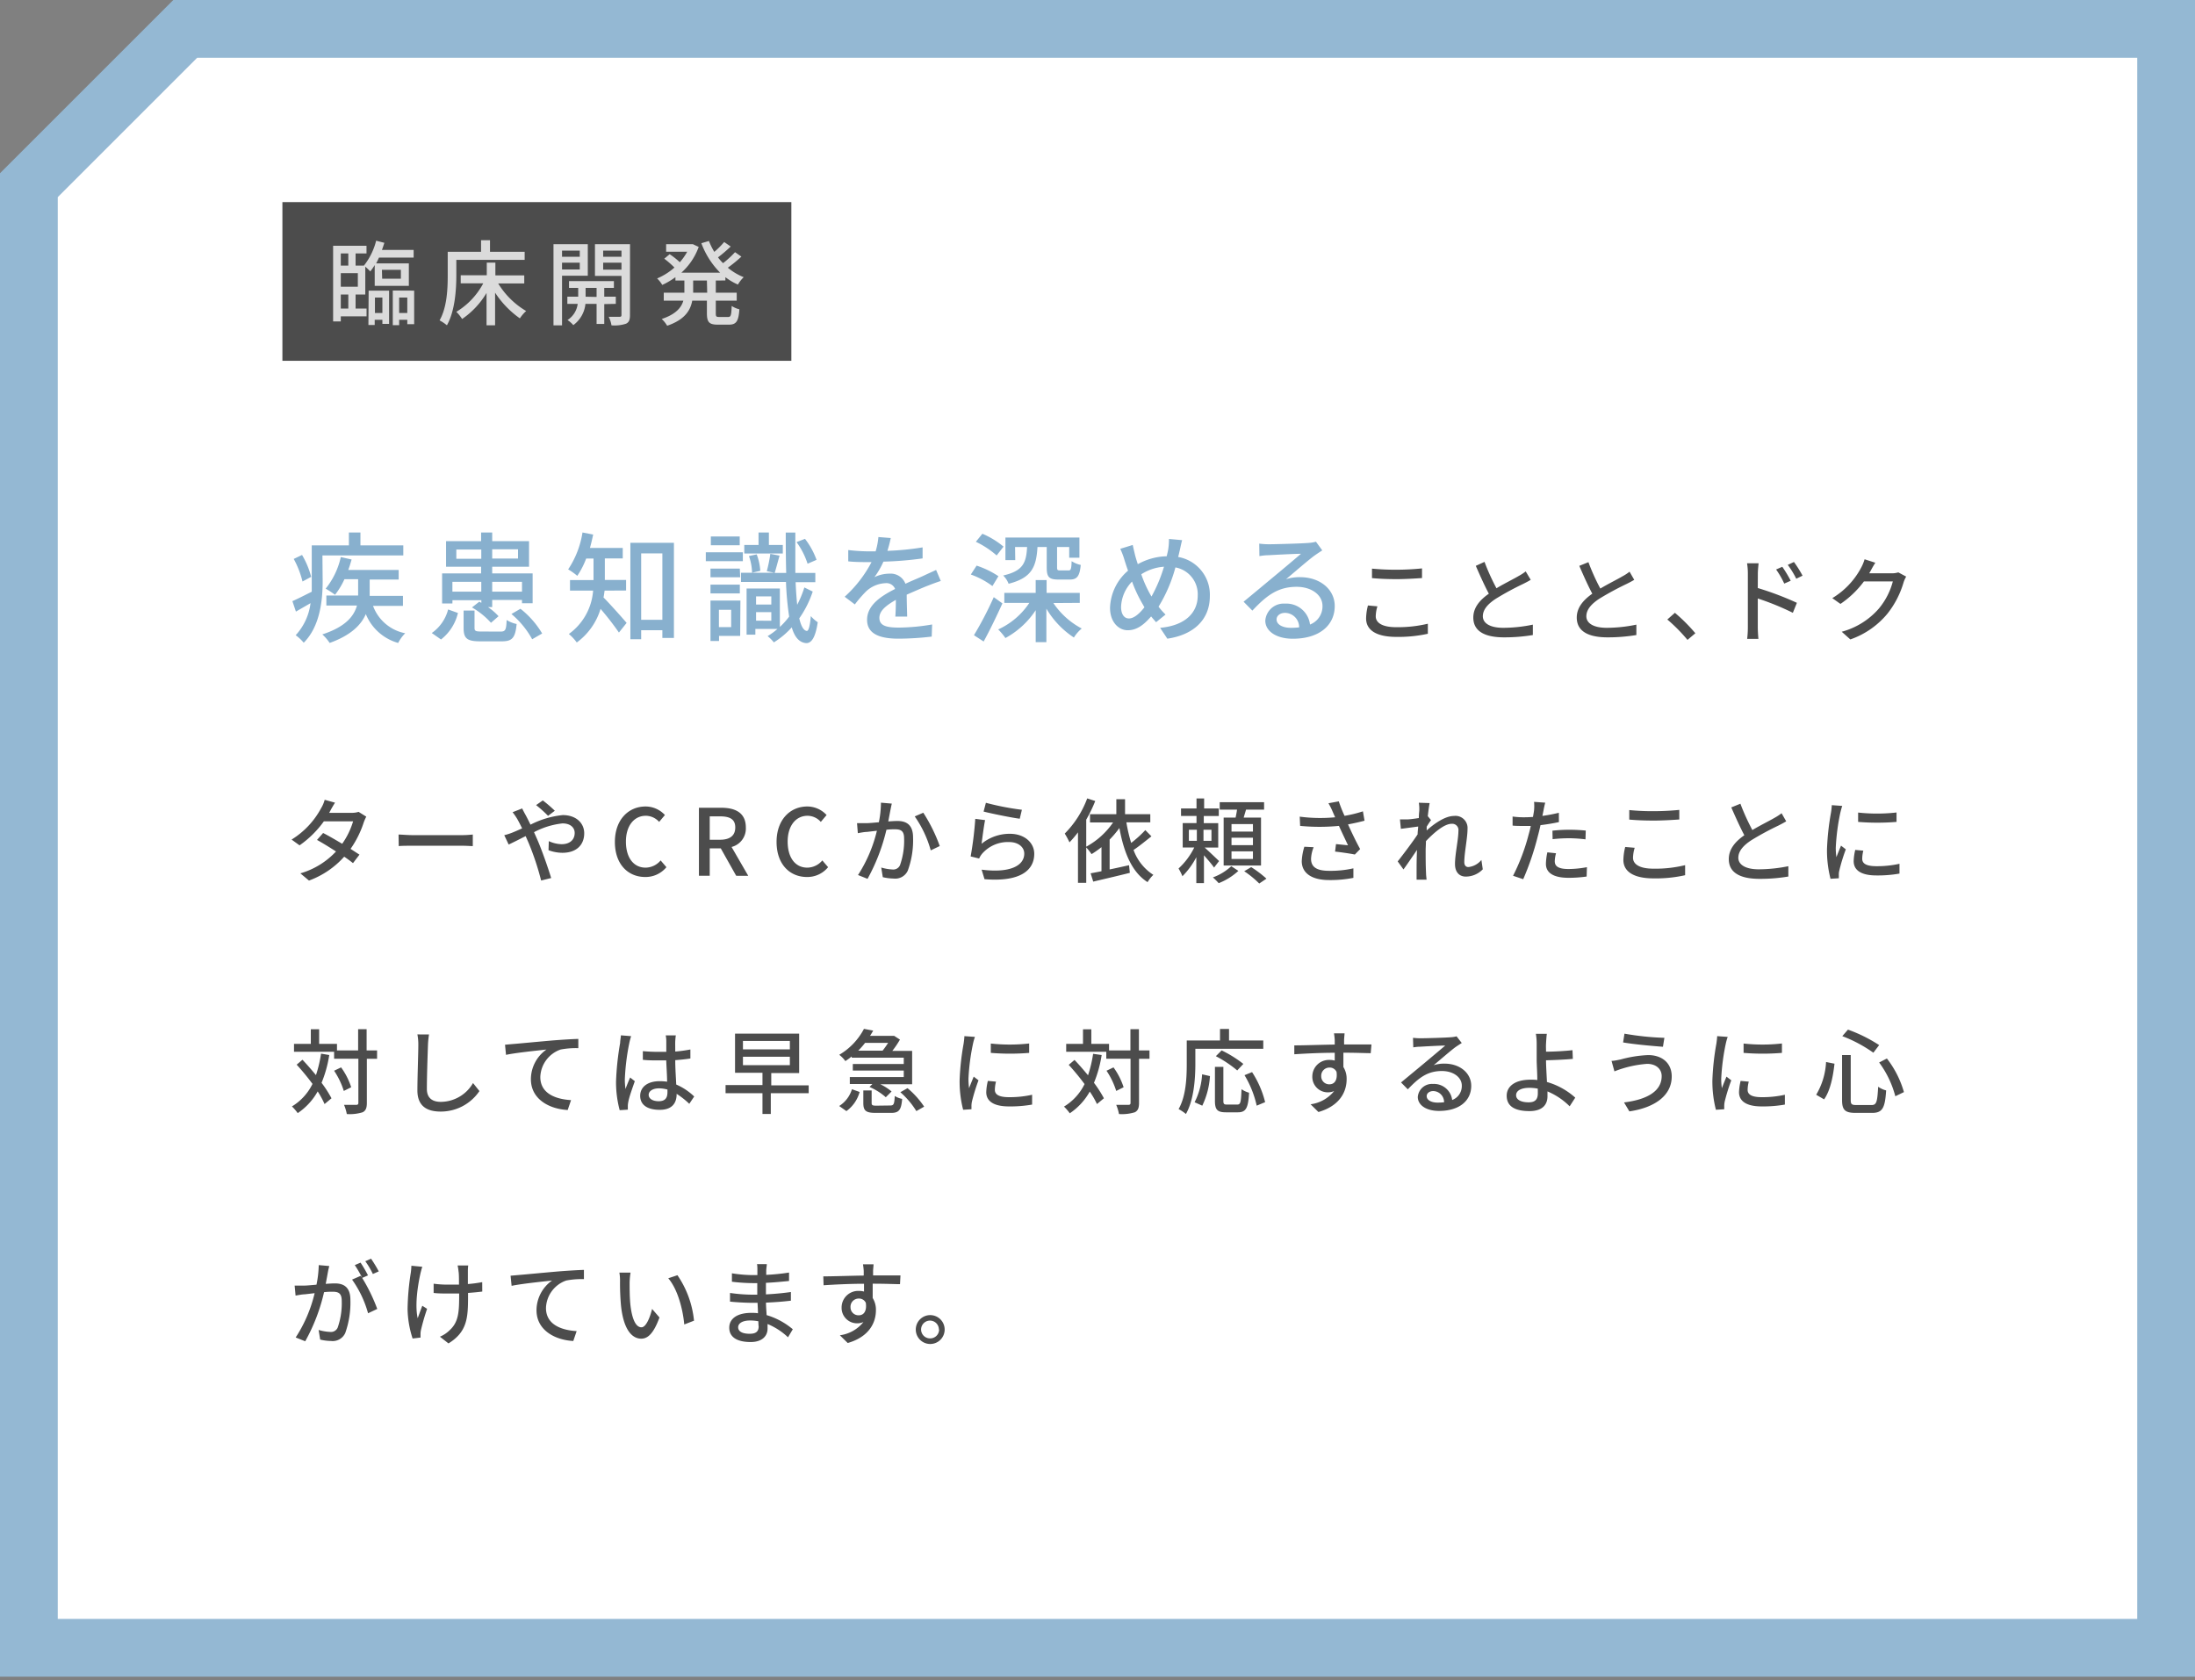 <svg xmlns="http://www.w3.org/2000/svg" width="380" height="291" viewBox="0 0 380 291"><rect x="0" y="0" width="380" height="291" fill="#808080" stroke="none"/><defs><style>.a{fill:#fff}.d{fill:#4c4c4c}</style></defs><polygon class="a" points="5 285.35 5 32.07 32.07 5 375 5 375 285.35 5 285.35"/><path d="M370 10v270.35H10V34.14L34.14 10H370m10-10H30L0 30v260.35h380V0z" fill="#94b8d3"/><path d="M55.86 100.63c0 3.25-.43 7.82-3.28 10.67a7.87 7.87 0 00-1.39-1.3 10 10 0 002.57-5.55l-2.53 1.46-.61-1.81c.88-.38 2.08-1 3.35-1.63v-8.03h6.43v-2.23h2v2.23h7.42v1.74h-14zm-3.49.07a16 16 0 00-1.52-3.91l1.44-.69a14.83 14.83 0 011.58 3.79zm12.21 4.22a7.44 7.44 0 005.57 4.74 6.64 6.64 0 00-1.22 1.68 8.54 8.54 0 01-5.6-5c-.79 1.85-2.54 3.66-6.26 5a7.76 7.76 0 00-1.27-1.48c4.08-1.33 5.49-3.2 6-5h-5.3v-1.73H62v-2.83h-2.37A13 13 0 0158 103a15.11 15.11 0 00-1.62-1.06A13.39 13.39 0 0059 96.47l1.87.42c-.17.6-.36 1.23-.58 1.81h8.73v1.66H64v2.83h5.76v1.73zm10.17 4.7a7.16 7.16 0 002.83-4.08l1.7.61a8.23 8.23 0 01-2.93 4.59zm3.57-5.12h-1.78v-5.2h6.75v-1.16h-6.07v-4.43h6.07v-1.5h1.92v1.5h6.38v4.43h-6.38v1.16h7v5.16h-1.84v-.56h-5.16v1.23h-.73a10.47 10.47 0 011.83 1.58L85 107.85a13.51 13.51 0 00-3.29-2.66l1.27-1 .35.21v-.46h-5zm0-3.74v1.7h5v-1.7zm5-4v-1.6H79v1.6zm3.33 12.61c.83 0 1-.25 1.06-2a5.5 5.5 0 001.73.69c-.23 2.45-.79 3-2.6 3h-3.69c-2.33 0-2.89-.52-2.89-2.33v-3h1.89v3c0 .54.19.63 1.21.63zm-1.44-14.25v1.6h4.47v-1.6zm0 5.64v1.7h5.16v-1.7zm4.89 4.66a15.54 15.54 0 013.76 4.28l-1.73 1a15.27 15.27 0 00-3.59-4.37zm14.57-3.14c-.06.39-.1.79-.19 1.18 1 1 3.44 3.73 4 4.41l-1.33 1.67a48.88 48.88 0 00-3.18-4.1 11.24 11.24 0 01-4.12 5.82 8 8 0 00-1.37-1.47 10.18 10.18 0 004.2-7.51h-4v-1.83h4.07v-3.73h-1.27a14.2 14.2 0 01-1.54 3 11.12 11.12 0 00-1.58-1.12 15.86 15.86 0 002.48-6.39l1.85.36c-.17.79-.35 1.58-.56 2.32h5.68v1.81h-3.1v3.73h3.68v1.83zm12-8.28v16.47h-2v-1.33H111v1.56h-1.87V94zm-2 13.33v-11.5H111v11.5zm13.93-10.15h-6.41v-1.54h6.41zm-.46 12.94h-3.66v.88H123v-7h5.18zm0-10.15H123v-1.5h5.08zm-5.14 1.27h5.08v1.52H123zm5.06-6.82h-5V92.9h5zm-3.6 11.18v3h2.12v-3zm16.24-3.16a17.7 17.7 0 01-2.33 4.64c.31 1.35.75 2.12 1.31 2.18.33 0 .56-1 .69-2.57a5.78 5.78 0 001.2 1.06c-.43 2.89-1.2 3.64-2 3.62-1.17-.09-2-1-2.5-2.73a14.19 14.19 0 01-3.1 2.6 6.89 6.89 0 00-1.08-1.08 11.65 11.65 0 001.71-1.25h-3.83v1h-1.52v-8h5.76v6.66a13.29 13.29 0 001.61-1.79 52.12 52.12 0 01-.55-6h-7.79v-1.6H134l-1.25-.27a24.84 24.84 0 00.61-3l1.6.31c-.31 1.06-.6 2.23-.85 3h2c-.06-2.08-.08-4.41-.08-7h1.66v7h3.46v1.6h-3.41c.06 1.48.16 2.79.27 3.91a17.91 17.91 0 001.24-3zm-5.18-6.59h-6.67v-1.48h2.47v-2.16h1.79v2.16h2.41zM131 96a9.58 9.58 0 01.62 2.85l-1.42.33a9.48 9.48 0 00-.54-2.89zm-.11 7.28v1.41h2.64v-1.41zm2.64 4.22V106h-2.64v1.48zm6.28-9.88a13.27 13.27 0 00-1.91-3.74l1.46-.57a13.27 13.27 0 012 3.64zm15.19 9.15c.06-.71.09-1.87.09-2.89-1.75 1-2.85 1.91-2.85 3.12 0 1.41 1.33 1.68 3.41 1.68a35 35 0 005.72-.54l-.07 2.1a51.37 51.37 0 01-5.72.36c-3.07 0-5.47-.71-5.47-3.27s2.48-4.14 4.85-5.34a1.6 1.6 0 00-1.66-1 5.22 5.22 0 00-3.41 1.47 22 22 0 00-1.9 2.21l-1.76-1.33a21.5 21.5 0 004.65-6h-.6c-.85 0-2.29 0-3.43-.13v-1.96a31.5 31.5 0 003.54.23h1.2a12.37 12.37 0 00.48-2.48l2.14.17a22.74 22.74 0 01-.58 2.22 47.41 47.41 0 006.09-.6v1.91a60 60 0 01-6.78.56 14.17 14.17 0 01-1.56 2.69 6 6 0 012.62-.61 2.73 2.73 0 012.75 1.75c1.27-.6 2.33-1 3.31-1.47.68-.32 1.29-.59 2-.92l.81 1.91c-.56.17-1.45.5-2.08.75-1.06.4-2.39 1-3.82 1.62 0 1.17.06 2.81.08 3.79zm16.81-5.28a14.25 14.25 0 00-3.74-2l1-1.54a15.47 15.47 0 013.78 1.83zm1.73 3c-1 2.19-2.17 4.64-3.25 6.6l-1.68-1.09a60.61 60.61 0 003.43-6.59zm-1-8.3a15.49 15.49 0 00-3.6-2.37l1.13-1.39a14.49 14.49 0 013.66 2.23zm9.82 8.24a13.5 13.5 0 004.91 4.41 6.61 6.61 0 00-1.36 1.56 15.26 15.26 0 01-4.76-5v5.8h-1.85v-5.53a14.63 14.63 0 01-5.24 4.82 11.21 11.21 0 00-1.25-1.49 12.88 12.88 0 005.39-4.6h-4.33v-1.73h5.43v-2.22h1.89v2.22h5.74v1.73zm-6.6-7.43h-1.7v-3.92h12.81v3.5h-1.77v-1.85H183v3.49c0 .5.08.56.54.56H185c.37 0 .48-.2.52-1.6a4.78 4.78 0 001.58.65c-.19 2-.67 2.53-1.89 2.53h-2c-1.66 0-2-.5-2-2.1v-3.53h-1.6c-.21 3.47-1 5.34-5 6.36a4 4 0 00-.94-1.43c3.37-.77 4-2.12 4.14-4.93h-2.08zm28.89-3.46c-.15.52-.31 1.35-.42 1.81s-.16.73-.27 1.1a6.63 6.63 0 015.49 6.78c0 4.23-3 6.74-7.36 7.37l-1.25-1.88c4.39-.39 6.51-2.66 6.51-5.57a4.72 4.72 0 00-3.86-4.89 25.69 25.69 0 01-2.92 6.8 11.48 11.48 0 001.21 1.36l-1.64 1.33c-.29-.34-.59-.67-.86-1-1.31 1.52-2.53 2.39-4.05 2.39s-3.06-1.35-3.06-3.89a8.83 8.83 0 013.12-6.43c-.23-.6-.41-1.2-.6-1.78a12.89 12.89 0 00-.75-2l2.16-.67c.13.61.29 1.29.44 1.9.12.43.27.93.44 1.43a10.7 10.7 0 015-1.37c.1-.44.21-.85.27-1.25a10.44 10.44 0 00.12-1.75zm-6.78 11.17a23.77 23.77 0 01-1.89-4 6.64 6.64 0 00-1.9 4.39c0 1.2.5 2 1.36 2s1.83-.83 2.68-1.93zm1.48-1.41a25.65 25.65 0 002.16-5.16 8.31 8.31 0 00-3.93 1.31 20.86 20.86 0 001.58 3.53zm29.56-7.99c-.41.27-.89.58-1.27.85-1.06.75-3.55 2.93-5 4.14a7.65 7.65 0 012.43-.35c3.46 0 6 2.12 6 5 0 3.31-2.64 5.66-7.25 5.66-2.85 0-4.77-1.29-4.77-3.14a3.19 3.19 0 013.41-2.94 4.12 4.12 0 014.33 3.62 3.36 3.36 0 002.16-3.22c0-1.94-1.95-3.31-4.47-3.31-3.28 0-5.24 1.54-7.67 4.12l-1.52-1.54c1.6-1.31 4.18-3.47 5.39-4.47s3.51-2.93 4.55-3.83c-1.08 0-4.6.19-5.68.25-.52 0-1.06.08-1.52.15l-.03-2.16a13.32 13.32 0 001.65.11c1.08 0 5.74-.13 6.86-.23a6.37 6.37 0 001.31-.21zm-4 13.33a2.48 2.48 0 00-2.44-2.51c-.85 0-1.47.49-1.47 1.14 0 .89 1.06 1.45 2.45 1.45a11.28 11.28 0 001.45-.08z" fill="#88b0ce"/><path class="d" d="M238.46 105a6.27 6.27 0 00-.29 1.73c0 1.1 1.11 1.88 3.52 1.88a22.25 22.25 0 005.5-.6v1.74a23.67 23.67 0 01-5.46.54c-3.39 0-5.23-1.13-5.23-3.2a9.42 9.42 0 01.32-2.24zm-.94-6.53a42.35 42.35 0 004.24.19 44 44 0 004.42-.23v1.67c-1.09.08-2.93.19-4.41.19-1.63 0-3-.06-4.25-.18zm27.48 1.94c-.4.24-.85.48-1.36.73a50 50 0 00-4.64 2.52c-1.41.91-2.29 1.9-2.29 3.06s1.17 2 3.54 2a25.34 25.34 0 005.12-.55v1.8a30.08 30.08 0 01-5 .4c-3.06 0-5.31-.9-5.31-3.43 0-1.68 1.07-3 2.69-4.13-.72-1.34-1.52-3.12-2.26-4.82l1.51-.69a37.69 37.69 0 002.07 4.57c1.39-.84 3-1.62 3.78-2.09a8.61 8.61 0 001.28-.83zm17.92 0c-.4.24-.85.48-1.36.73a51.28 51.28 0 00-4.65 2.52c-1.4.91-2.28 1.9-2.28 3.06s1.16 2 3.53 2a25.45 25.45 0 005.13-.55v1.8a30.18 30.18 0 01-5 .4c-3.06 0-5.32-.9-5.32-3.43 0-1.68 1.08-3 2.69-4.13-.72-1.34-1.52-3.12-2.25-4.82l1.58-.64a36.26 36.26 0 002.06 4.57c1.4-.84 3-1.62 3.78-2.09a8.11 8.11 0 001.28-.83zm9.22 10.4a29.16 29.16 0 00-3.49-3.53l1.31-1.16a29.59 29.59 0 013.54 3.54zm12.17-8.98a53.23 53.23 0 016.77 2.56l-.7 1.73a46.34 46.34 0 00-6.07-2.48v5c0 .49.05 1.45.11 2h-1.95a17 17 0 00.12-2v-9.3a11 11 0 00-.14-1.8h2c-.05.53-.13 1.22-.13 1.8zm4.58-.77a14.82 14.82 0 00-1.41-2.44l1.07-.47a20.42 20.42 0 011.46 2.42zm2.08-.84a15.19 15.19 0 00-1.47-2.4l1.07-.5a20 20 0 011.49 2.37zm19.03-.37a5.1 5.1 0 00-.45 1 15.82 15.82 0 01-2.82 5.45 14.51 14.51 0 01-6.4 4.43l-1.49-1.33a13 13 0 006.42-4 12.12 12.12 0 002.43-4.72h-5a16.71 16.71 0 01-4.07 3.9l-1.41-1a13.56 13.56 0 005-5.29 7.43 7.43 0 00.59-1.44l1.86.6c-.32.48-.66 1.11-.83 1.43l-.23.4h3.84a3.79 3.79 0 001.2-.16zM63.41 141.42a8.2 8.2 0 00-.44 1 17.12 17.12 0 01-2.28 4.58l1.54 1-1.12 1.47c-.39-.32-.91-.7-1.52-1.12a15.19 15.19 0 01-6.1 4.14L52 151.24a13.61 13.61 0 006.17-3.79c-1.19-.77-2.42-1.52-3.29-2l1.06-1.2c.9.46 2.13 1.17 3.3 1.87a13.31 13.31 0 001.89-3.89h-5.06a17.53 17.53 0 01-4.21 4.16l-1.38-1a14.35 14.35 0 005.12-5.45 5.57 5.57 0 00.61-1.44l1.79.5c-.31.48-.66 1.09-.82 1.41l-.19.35h3.89a3.81 3.81 0 001.2-.17zm5.59 3.1c.51 0 1.51.1 2.37.1h8.69c.79 0 1.41-.07 1.79-.1v2c-.35 0-1.07-.06-1.77-.06H71.4c-.9 0-1.84 0-2.37.06zM90.4 140c.12.27.43.85.59 1.13.27.5.56 1.08.85 1.68a15.59 15.59 0 015.58-1.66c2.31 0 3.72 1.38 3.72 3.15 0 2-1.33 3.38-3.78 3.38a7 7 0 01-2.4-.45l.05-1.57a5.57 5.57 0 002.21.53c1.5 0 2.27-.83 2.27-1.95 0-.9-.71-1.65-2.11-1.65a13.57 13.57 0 00-4.93 1.52l.52 1.17c.82 1.86 1.91 5 2.45 6.77l-1.74.43a46.94 46.94 0 00-2.15-6.48l-.53-1.21c-1.18.6-2.24 1.14-2.94 1.46l-.76-1.62a10.58 10.58 0 001.43-.46c.51-.21 1.07-.45 1.66-.72-.29-.59-.56-1.12-.81-1.57a11.2 11.2 0 00-.84-1.23zm4.48 1.28a21.33 21.33 0 00-2.07-1.86l1.16-.81a22.73 22.73 0 012.08 1.79zm11.57 4.52c0-3.84 2.34-6.14 5.31-6.14a4.55 4.55 0 013.35 1.48l-1 1.19a3.11 3.11 0 00-2.31-1.06c-2 0-3.44 1.7-3.44 4.47s1.32 4.51 3.4 4.51a3.44 3.44 0 002.61-1.25l1 1.17a4.67 4.67 0 01-3.67 1.7c-2.98 0-5.25-2.21-5.25-6.07zm21 5.86l-2.67-4.75h-1.91v4.75H121v-11.78h3.86c2.43 0 4.26.86 4.26 3.41a3.29 3.29 0 01-2.47 3.38l2.89 5zm-4.58-6.24h1.78c1.71 0 2.64-.71 2.64-2.13s-.93-1.92-2.64-1.92h-1.78zm11.57.38c0-3.84 2.34-6.14 5.32-6.14a4.54 4.54 0 013.34 1.48l-1 1.19a3.09 3.09 0 00-2.3-1.06c-2 0-3.44 1.7-3.44 4.47s1.31 4.51 3.39 4.51a3.43 3.43 0 002.61-1.25l1 1.17a4.63 4.63 0 01-3.66 1.7c-2.98 0-5.26-2.21-5.26-6.07zm19.95-6.64c-.08.34-.16.74-.23 1.09s-.24 1.25-.38 2c.65-.05 1.21-.08 1.58-.08 1.54 0 2.71.64 2.71 2.85a15.28 15.28 0 01-.91 5.74 2.38 2.38 0 01-2.45 1.38 8.63 8.63 0 01-1.88-.24l-.27-1.67a8.08 8.08 0 001.95.34 1.26 1.26 0 001.3-.75 12.73 12.73 0 00.71-4.63c0-1.36-.61-1.58-1.62-1.58-.32 0-.85 0-1.44.08a33.26 33.26 0 01-3.27 8.5l-1.65-.66a24.68 24.68 0 003.27-7.67l-1.71.2c-.42 0-1.14.14-1.59.22l-.14-1.73h1.52c.52 0 1.36-.08 2.26-.16a17.4 17.4 0 00.36-3.39zm5.45 1.58a28.14 28.14 0 012.85 5.77l-1.56.75a19.11 19.11 0 00-2.77-5.88zm10.09 5.38a7.66 7.66 0 014.91-1.73c2.58 0 4.21 1.59 4.21 3.46 0 2.87-2.43 4.91-8.61 4.4l-.5-1.65c4.9.63 7.38-.68 7.38-2.78 0-1.17-1.09-2-2.61-2a5.92 5.92 0 00-4.67 2 3.36 3.36 0 00-.53.85l-1.47-.36a60.66 60.66 0 00.8-6.51l1.7.22c-.21.98-.48 3.13-.61 4.1zm.75-7.1a46.24 46.24 0 006.23 1.21l-.37 1.55c-1.55-.2-5-.92-6.26-1.24zm28.66 5.81c-1 .78-2.11 1.71-3.1 2.36a8.55 8.55 0 003.43 4.31 5.82 5.82 0 00-1 1.26c-2.73-1.72-4.11-5.15-4.88-9.37a17.28 17.28 0 01-1.69 2v5.17c1.08-.22 2.24-.48 3.36-.73l.14 1.32c-2.22.56-4.61 1.11-6.34 1.52l-.45-1.44c.55-.09 1.19-.22 1.88-.36v-4.17a15.81 15.81 0 01-1.72 1.21 10.3 10.3 0 00-.92-1.16v6.13h-1.43v-8.74a18.49 18.49 0 01-1.47 1.73 14.4 14.4 0 00-.82-1.52 17.07 17.07 0 003.89-6.09l1.39.45a24.56 24.56 0 01-1.56 3.23v4.68a13.37 13.37 0 004.65-4.2h-4V141h4.56v-2.6h1.51v2.6h4.37v1.4H195a27 27 0 00.83 3.57 20 20 0 002.45-2.22zm10.84 5.41c-.35-.52-1.11-1.4-1.75-2.13v4.82h-1.32v-4.49a13.48 13.48 0 01-2.41 3.3 8.82 8.82 0 00-.67-1.34 12.26 12.26 0 002.72-3.64h-2v-4.22h2.39v-1.24h-2.68V140h2.68v-1.73h1.32V140H211v1.31h-2.6v1.24h2.5v4.22h-2.35c.67.59 2.13 2 2.5 2.34zm-4.36-4.63h1.38v-1.92h-1.38zm3.91-1.92h-1.38v1.92h1.38zm4.66 7.12a10.88 10.88 0 01-3.41 2.13 11.38 11.38 0 00-1-1 9.34 9.34 0 003.18-1.94zm-.48-9.23c.09-.44.19-.93.25-1.38h-3v-1.28h7.68v1.28h-3.12c-.14.48-.29.94-.41 1.38h3v8.3h-6.47v-8.3zm3 1.13h-3.71V144h3.71zm0 2.36h-3.71v1.29h3.71zm0 2.36h-3.71v1.32h3.71zm-.3 2.73a19 19 0 012.64 2L218 153a17.16 17.16 0 00-2.6-2.13zm19.62-8.04c-.89.24-1.88.46-2.86.64.58 1.28 1.39 3 2.1 4.27l-.92.95c-.75-.16-2.32-.39-3.42-.51l.16-1.3 2.08.21c-.42-.9-1.09-2.29-1.57-3.36a35 35 0 01-6.72 0l-.07-1.6a27.2 27.2 0 006.13.11l-.44-1a11.18 11.18 0 00-.72-1.43l1.79-.33c.32.94.62 1.69 1 2.51a21.7 21.7 0 003.18-.78zm-8.81 4.59a6.06 6.06 0 00-.45 2c0 1.29.78 2.09 3.1 2.09a17.73 17.73 0 004.23-.43v1.65a20.36 20.36 0 01-4.21.38c-3 0-4.73-1.2-4.73-3.28a10 10 0 01.45-2.49zm29.28 3.83a4.11 4.11 0 01-2.94 1.26c-1.11 0-1.87-.76-1.87-2.17 0-1.75.59-4.23.59-5.73a1.08 1.08 0 00-1.19-1.24c-1.23 0-3 1.49-4.43 3 0 .56-.05 1.11-.05 1.6 0 1.38 0 2.52.07 4 0 .28.06.75.09 1.07h-1.73v-1c0-1.47 0-2.39.07-4.15-.74 1.09-1.67 2.47-2.34 3.38l-1-1.39c.88-1.11 2.61-3.4 3.45-4.68 0-.44.07-.91.1-1.36l-3 .4-.16-1.63h1.19c.45 0 1.32-.12 2.08-.24 0-.68.08-1.2.08-1.37a7 7 0 00-.08-1.28l1.87.06c-.08.4-.21 1.25-.32 2.27l.56.68c-.21.28-.5.73-.75 1.13v.66c1.23-1.12 3.17-2.51 4.72-2.51a2.09 2.09 0 012.35 2.22c0 1.6-.56 4.16-.56 5.78 0 .5.23.85.72.85a3.38 3.38 0 002.24-1.23zm13.18-8.18c-1 .22-2.1.4-3.19.53-.14.69-.32 1.39-.5 2.06a47.27 47.27 0 01-2.49 7.3l-1.76-.59a34.9 34.9 0 002.69-7.11c.14-.48.27-1 .38-1.52h-1.26c-.74 0-1.32 0-1.89-.06v-1.57a14.11 14.11 0 001.94.13q.75 0 1.59-.06c.08-.47.16-.88.19-1.17a8.16 8.16 0 000-1.44l1.93.14c-.11.4-.24 1-.3 1.36l-.19.93c1-.13 1.93-.32 2.85-.54zm-.5 5.4a5.78 5.78 0 00-.22 1.37c0 .72.38 1.36 2.4 1.36a17.93 17.93 0 003.17-.32l-.05 1.62a21.63 21.63 0 01-3.14.22c-2.58 0-3.91-.85-3.91-2.41a10.42 10.42 0 01.25-2zm-.62-3.91a26.56 26.56 0 013-.16c.91 0 1.87.05 2.77.14l-.05 1.52a24.31 24.31 0 00-2.69-.19 26.33 26.33 0 00-3 .16zm14.24 2.96a6.33 6.33 0 00-.29 1.73c0 1.1 1.11 1.89 3.53 1.89a21.63 21.63 0 005.49-.61v1.74a23 23 0 01-5.46.55c-3.39 0-5.23-1.14-5.23-3.2a9.79 9.79 0 01.32-2.24zm-.94-6.53a39.55 39.55 0 004.24.19 44.22 44.22 0 004.42-.22v1.66c-1.09.08-2.93.19-4.4.19-1.64 0-3-.06-4.26-.17zm27.17 1.95c-.4.24-.85.48-1.36.74a49.59 49.59 0 00-4.64 2.51c-1.41.91-2.29 1.91-2.29 3.06s1.17 2 3.54 2a26.12 26.12 0 005.12-.54v1.79a29 29 0 01-5 .4c-3.06 0-5.31-.9-5.31-3.42 0-1.69 1.07-3 2.69-4.13-.72-1.35-1.52-3.13-2.26-4.82l1.58-.64a38.21 38.21 0 002.07 4.56c1.39-.83 3-1.62 3.78-2.08a9.83 9.83 0 001.28-.83zm9.7-2.67c-.11.3-.27.93-.34 1.22a37.64 37.64 0 00-.78 6 11.67 11.67 0 00.11 1.66c.24-.64.56-1.41.8-2l.83.64a30.77 30.77 0 00-1.13 3.69 2.69 2.69 0 00-.08.72v.6l-1.44.09a19.71 19.71 0 01-.61-5.12 44.32 44.32 0 01.69-6.32 11.4 11.4 0 00.14-1.31zm3.65 7.75a5.84 5.84 0 00-.19 1.41c0 .72.53 1.28 2.45 1.28a17.71 17.71 0 004-.42v1.7a21.58 21.58 0 01-4 .32c-2.68 0-3.93-.93-3.93-2.47a9.31 9.31 0 01.27-1.95zm5.75-6.61v1.63a41 41 0 01-6.65 0v-1.62a30.15 30.15 0 006.65-.01zM57 182.7a20.86 20.86 0 01-1.33 4.81 20.46 20.46 0 011.72 2.68l-1.2 1A15.59 15.59 0 0055 189a10.94 10.94 0 01-3.46 3.76 8.13 8.13 0 00-1-1.16 9.32 9.32 0 003.56-3.9 42.69 42.69 0 00-2.74-3.33l1-.85c.77.8 1.57 1.73 2.34 2.66a21.85 21.85 0 00.88-3.72zm8.28.65h-1.77V191c0 .91-.21 1.34-.72 1.61a7.51 7.51 0 01-2.75.31 7.77 7.77 0 00-.48-1.59h2.09c.27 0 .39-.08.39-.35v-7.64h-4.2v-1.2H50.9v-1.37h2.91v-2.53h1.44v2.53h3.09v1.13H62v-3.68h1.47v3.68h1.81zm-5.76 5.57a13.49 13.49 0 00-1.68-3.5l1.21-.58a12.16 12.16 0 011.75 3.44zm14.75-9.78a16.31 16.31 0 00-.18 1.81c-.06 1.76-.19 5.41-.19 7.62 0 1.67 1.06 2.24 2.42 2.24a6.48 6.48 0 005.57-3.26l1.11 1.39a8.06 8.06 0 01-6.74 3.55c-2.41 0-4-1-4-3.66 0-2.26.16-6.34.16-7.88a9.27 9.27 0 00-.16-1.82zm14.58 1.65c1.17-.09 4-.37 6.9-.62 1.7-.13 3.28-.23 4.37-.26v1.6a14.2 14.2 0 00-3.07.24 5.22 5.22 0 00-3.51 4.76c0 2.88 2.69 3.84 5.32 4l-.58 1.71c-3.11-.16-6.37-1.82-6.37-5.33a6.31 6.31 0 012.69-5.14c-1.39.16-5.28.55-7 .92l-.17-1.75c.57-.06 1.12-.1 1.42-.13zm20.41-1.36a12.12 12.12 0 00-.32 1.22 39.36 39.36 0 00-.77 6.27 11.94 11.94 0 00.12 1.67c.22-.66.56-1.43.8-2l.81.64c-.41 1.18-1 2.8-1.13 3.61a3.69 3.69 0 00-.08.72v.6l-1.41.09a18.76 18.76 0 01-.63-5 48.12 48.12 0 01.71-6.65c0-.4.11-.89.13-1.31zm10.07 11.72a14.26 14.26 0 00-2.19-1.73v.05c0 1.47-.71 2.72-2.92 2.72s-3.39-.9-3.39-2.42 1.26-2.54 3.38-2.54a8.67 8.67 0 011.28.09c0-1.1-.11-2.46-.15-3.69H114c-.91 0-1.78 0-2.71-.1v-1.5c.91.08 1.79.12 2.74.12h1.32v-1.85a5.08 5.08 0 00-.1-1H117c-.05.32-.08.65-.1 1s0 1.08 0 1.8a24.38 24.38 0 002.62-.36v1.56c-.81.13-1.71.22-2.62.29 0 1.58.12 3 .17 4.22a10.46 10.46 0 013.11 2.07zm-3.78-2.47a5.55 5.55 0 00-1.47-.21c-1.06 0-1.78.47-1.78 1.13s.71 1.1 1.72 1.1c1.16 0 1.53-.59 1.53-1.58zm24.45.63h-6.56v3.6H132v-3.6h-6.39v-1.41H132v-2.13h-4.75V179h11.1v6.82h-4.83v2.13H140zm-11.38-7.59h8.12v-1.46h-8.12zm0 2.74h8.12V183h-8.12zm16.66 7.07a5.26 5.26 0 002.21-2.91l1.33.48a6.07 6.07 0 01-2.29 3.31zm2.16-8.58a10.91 10.91 0 01-1.09.8 5.22 5.22 0 00-1.06-1.09 11.28 11.28 0 004.28-4.49l1.6.3c-.18.31-.35.61-.55.91h4.18l1 .65a16 16 0 01-1.32 1.95h3.43v5.78h-5.51a9.28 9.28 0 011.95 1.25l-1 1a10.53 10.53 0 00-2.82-1.78l.5-.51h-3.91v-1.21h9.34v-1.12h-8.82v-1.14h8.82v-1.09h-9zm2.32-2.35a13.32 13.32 0 01-1.18 1.34h4.22a15.21 15.21 0 00.95-1.34zm4.35 10.84c.61 0 .72-.21.79-1.65a3.9 3.9 0 001.28.51c-.15 1.95-.58 2.42-1.92 2.42h-2.66c-1.74 0-2.14-.4-2.14-1.73v-2.16h1.44V191c0 .4.14.47.86.47zm3-3a15 15 0 012.88 3.2l-1.35.77a14.22 14.22 0 00-2.77-3.27zm11.67-8.88a9.71 9.71 0 00-.34 1.22 37.64 37.64 0 00-.78 6 11.67 11.67 0 00.11 1.66c.24-.64.56-1.41.8-2l.83.64a33 33 0 00-1.14 3.69 3.86 3.86 0 00-.08.72v.6l-1.44.09a19.71 19.71 0 01-.61-5.12 44.32 44.32 0 01.69-6.32c.06-.4.12-.9.14-1.31zm3.65 7.75a5.89 5.89 0 00-.2 1.41c0 .72.53 1.28 2.45 1.28a17.74 17.74 0 004-.42v1.7a21.66 21.66 0 01-4 .32c-2.69 0-3.94-.93-3.94-2.47a9.35 9.35 0 01.28-1.95zm5.74-6.61v1.63a40.89 40.89 0 01-6.64 0v-1.62a30.06 30.06 0 006.64-.01zm12.55 2a20.86 20.86 0 01-1.33 4.81 20.46 20.46 0 011.72 2.68l-1.2 1a15.59 15.59 0 00-1.25-2.16 10.94 10.94 0 01-3.46 3.76 8.13 8.13 0 00-1-1.16 9.32 9.32 0 003.56-3.9 42.69 42.69 0 00-2.74-3.33l1-.85c.77.8 1.57 1.73 2.34 2.66a21.85 21.85 0 00.88-3.72zm8.28.65h-1.81V191c0 .91-.21 1.34-.72 1.61a7.51 7.51 0 01-2.75.31 7.77 7.77 0 00-.48-1.59h2.09c.27 0 .39-.08.39-.35v-7.64h-4.2v-1.2h-6.94v-1.37h2.91v-2.53h1.44v2.53H192v1.13h3.7v-3.68h1.47v3.68H199zm-5.76 5.57a13.49 13.49 0 00-1.68-3.5l1.21-.58a12.16 12.16 0 011.75 3.44zm13.7-4.67c0 2.5-.24 6.21-1.63 8.66a7.81 7.81 0 00-1.27-.85c1.3-2.27 1.41-5.52 1.41-7.81v-4.07h5.76v-2h1.56v2h5.93v1.44h-11.76zm-.13 6.63a12.16 12.16 0 001.3-4.84l1.36.31a13.83 13.83 0 01-1.33 5.12zm7.38.4c.58 0 .66-.4.74-2.66a4.49 4.49 0 001.31.61c-.15 2.66-.53 3.39-1.94 3.39h-2.08c-1.5 0-1.89-.48-1.89-2v-5.87h1.46v5.87c0 .56.11.66.65.66zm0-5.91a20.45 20.45 0 00-3.7-2.47l1-1a20 20 0 013.76 2.34zm2.57.29a17 17 0 012.26 5.2l-1.46.61a17.56 17.56 0 00-2.11-5.28zm20.54-3.28c-.94 0-2.43-.08-4.73-.08v2.48a3.84 3.84 0 01.56 2.11c0 2.11-1.12 4.59-4.88 5.68l-1.36-1.34a6.28 6.28 0 004.08-2.29 2.73 2.73 0 01-1.1.22 2.67 2.67 0 01-2.68-2.77 2.87 2.87 0 013-2.84 3.12 3.12 0 01.88.11v-1.35c-2.4 0-5 .13-7 .26v-1.54c1.79 0 4.74-.11 7-.14v-.8a11 11 0 00-.13-1.15h1.83c0 .2-.08.92-.08 1.15v.78h4.74zm-7.13 5.39c.81 0 1.42-.66 1.21-2.16a1.29 1.29 0 00-1.23-.74 1.42 1.42 0 00-1.42 1.49 1.38 1.38 0 001.44 1.41zm22.89-7.15c-.32.2-.69.44-1 .65-.82.58-2.74 2.26-3.86 3.19a5.86 5.86 0 011.88-.27c2.65 0 4.62 1.63 4.62 3.84 0 2.54-2 4.35-5.58 4.35-2.2 0-3.67-1-3.67-2.42a2.45 2.45 0 012.62-2.25 3.16 3.16 0 013.33 2.78 2.58 2.58 0 001.67-2.48c0-1.49-1.51-2.54-3.44-2.54-2.53 0-4 1.18-5.91 3.17l-1.17-1.19 4.15-3.44c.88-.74 2.7-2.26 3.5-2.95-.83 0-3.53.15-4.37.2-.4 0-.81.06-1.16.11l-.05-1.65a10.93 10.93 0 001.26.08c.83 0 4.42-.1 5.28-.18a4.66 4.66 0 001-.16zM250 190.88a1.92 1.92 0 00-1.88-1.94c-.65 0-1.13.38-1.13.88 0 .69.81 1.12 1.89 1.12a9.84 9.84 0 001.12-.06zm21.74.7a12 12 0 00-3.84-2.58v.85c0 1.35-.77 2.56-3.12 2.56s-3.94-.72-3.94-2.67c0-1.54 1.33-2.77 4.13-2.77.4 0 .79 0 1.17.06 0-1.24-.11-2.65-.11-3.55v-2.75a9.83 9.83 0 00-.14-1.7h1.9c-.06.39-.11 1.15-.14 1.7s0 .88 0 1.39c1.26 0 3.2-.1 4.58-.26l.06 1.51c-1.39.13-3.36.21-4.64.24 0 1 .1 2.46.16 3.76a12.47 12.47 0 014.9 2.71zm-5.52-3.06a7.67 7.67 0 00-1.45-.14c-1.45 0-2.3.5-2.3 1.28s.85 1.23 2.18 1.23c1.1 0 1.58-.49 1.58-1.57 0-.2 0-.48-.01-.8zm18.92-4.29a19.19 19.19 0 00-5.65 1.3l-.5-1.82c.48 0 1.09-.15 1.57-.24a21.24 21.24 0 014.77-.76c2.37 0 4.08 1.35 4.08 3.7 0 3.41-3.1 5.43-7.33 6.05l-.93-1.55c3.89-.48 6.52-1.89 6.52-4.56 0-1.22-.96-2.12-2.53-2.12zm3-4.51l-.25 1.55c-1.79-.13-5.09-.43-6.9-.75l.24-1.52a47.58 47.58 0 006.88.72zm10.96-.16a9.71 9.71 0 00-.34 1.22 37.64 37.64 0 00-.78 6 11.67 11.67 0 00.11 1.66c.24-.64.56-1.41.8-2l.83.64a33 33 0 00-1.14 3.69 3.86 3.86 0 00-.08.72v.6l-1.44.09a19.71 19.71 0 01-.61-5.12 44.32 44.32 0 01.69-6.32c.06-.4.12-.9.14-1.31zm3.65 7.75a5.89 5.89 0 00-.2 1.41c0 .72.53 1.28 2.45 1.28a17.74 17.74 0 004-.42v1.7a21.66 21.66 0 01-4 .32c-2.69 0-3.94-.93-3.94-2.47a9.35 9.35 0 01.28-1.95zm5.74-6.61v1.63a40.89 40.89 0 01-6.64 0v-1.62a30.06 30.06 0 006.64-.01zm9.1 3.5c-.24 2.16-.71 4.64-1.8 6.18l-1.37-.8a12.26 12.26 0 001.71-5.67zm2.81-1.5v7.78c0 .75.16.88 1 .88h2.6c.88 0 1-.55 1.15-3.17a4.11 4.11 0 001.38.64c-.19 3-.61 3.89-2.42 3.89h-2.86c-1.84 0-2.35-.5-2.35-2.24v-7.78zm-.48-4.4a25.88 25.88 0 015.4 2.68l-1 1.32a23.93 23.93 0 00-5.38-2.87zm6.74 5a17.12 17.12 0 012.95 5.82l-1.49.72a17.21 17.21 0 00-2.8-5.85zM57 219.24c-.08.34-.18.74-.24 1.09s-.23 1.25-.37 2c.64-.05 1.22-.08 1.59-.08 1.52 0 2.68.64 2.68 2.85a15.7 15.7 0 01-.89 5.74 2.39 2.39 0 01-2.45 1.38 8.72 8.72 0 01-1.89-.24l-.27-1.67a8.16 8.16 0 002 .34 1.26 1.26 0 001.3-.75 12.75 12.75 0 00.7-4.63c0-1.36-.61-1.58-1.61-1.58-.32 0-.85 0-1.45.08a32.14 32.14 0 01-3.26 8.5l-1.65-.66a24.25 24.25 0 003.28-7.67l-1.73.2c-.41 0-1.12.14-1.57.22l-.16-1.73h1.54c.54 0 1.36-.08 2.24-.16a18.38 18.38 0 00.39-3.39zm5.7 2.06a30 30 0 012.61 5.37l-1.59.75a18.53 18.53 0 00-2.77-5.83l1.49-.65.26.35a18.31 18.31 0 00-1.28-2.21l1-.43a22 22 0 011.29 2.21zm1.85-.68a13.68 13.68 0 00-1.31-2.21l1-.44a22.6 22.6 0 011.33 2.2zm8.56-1.25c-.12.33-.24.83-.32 1.15-.45 2-1 5.44-.48 7.76.22-.59.52-1.45.8-2.16l.83.53a37.79 37.79 0 00-1.06 3.67 3.17 3.17 0 00-.08.72v.59l-1.37.16a17.41 17.41 0 01-.87-5.08 43.64 43.64 0 01.56-6.33 11 11 0 00.1-1.19zm10.38 4.29c-.68.09-1.53.17-2.46.24v.59c0 3.68-.13 6.15-3.39 8.15l-1.48-1.16a5.43 5.43 0 001.68-1.12c1.49-1.37 1.65-3 1.65-5.89V224h-1.9c-.74 0-1.78 0-2.52-.1v-1.6a17.77 17.77 0 002.49.16h1.9c0-1 0-1.9-.08-2.32a7.6 7.6 0 00-.16-1h1.84a7.63 7.63 0 00-.06 1v2.22a23.5 23.5 0 002.48-.33zm6.34-2.87c1.16-.09 4-.37 6.89-.62 1.7-.13 3.29-.23 4.37-.26v1.6a14.2 14.2 0 00-3.07.24 5.22 5.22 0 00-3.5 4.76c0 2.88 2.68 3.84 5.31 4l-.58 1.71c-3.1-.16-6.37-1.82-6.37-5.33a6.34 6.34 0 012.69-5.14c-1.39.16-5.28.55-7 .92l-.18-1.75c.61-.06 1.13-.1 1.44-.13zm19.17 1.33c0 1 0 2.34.11 3.57.24 2.5.88 4.16 1.94 4.16.8 0 1.49-1.73 1.84-3.18l1.28 1.48c-1 2.73-2 3.67-3.15 3.67-1.6 0-3.07-1.54-3.51-5.71a42.15 42.15 0 01-.17-4.25 8.4 8.4 0 00-.11-1.48h1.93a12.8 12.8 0 00-.16 1.74zm11.11 6.6l-1.65.64c-.25-2.73-1.17-6.14-2.77-8l1.59-.53a16.86 16.86 0 012.87 7.89zm16.31 2.86a11.66 11.66 0 00-3.54-2.3v.81c0 1.2-.86 2.31-2.93 2.31-2.4 0-3.7-.88-3.7-2.48s1.43-2.57 3.8-2.57c.4 0 .78 0 1.17.07 0-.59-.05-1.23-.07-1.81h-.86c-1 0-2.8-.08-3.91-.21v-1.5a27.29 27.29 0 003.9.3h.82v-2h-.78a31.55 31.55 0 01-3.61-.24v-1.46a23.6 23.6 0 003.59.31h.82v-.9c0-.29 0-.75-.07-1h1.7c0 .29-.08.64-.1 1.08v.78a37 37 0 003.95-.4v1.46c-1.16.11-2.48.25-4 .32v2c1.57-.08 3-.22 4.32-.41v1.5c-1.47.18-2.79.27-4.31.34 0 .72.07 1.47.11 2.16a12.53 12.53 0 014.53 2.45zm-5.14-2.78a8.15 8.15 0 00-1.42-.13c-1.35 0-2.07.51-2.07 1.17s.6 1.13 2 1.13c.89 0 1.55-.25 1.55-1.28-.04-.22-.04-.53-.06-.89zm24.53-6.42c-.94 0-2.43-.08-4.73-.08v2.48a3.84 3.84 0 01.56 2.11c0 2.11-1.12 4.59-4.88 5.68l-1.36-1.34a6.28 6.28 0 004.08-2.29 2.73 2.73 0 01-1.1.22 2.67 2.67 0 01-2.68-2.77 2.87 2.87 0 013-2.84 3.12 3.12 0 01.88.11v-1.35c-2.4 0-5 .13-7 .26l-.05-1.54c1.79 0 4.74-.11 7-.14v-.8a11 11 0 00-.13-1.15h1.83c0 .2-.08.92-.08 1.15v.78h4.74zm-7.13 5.39c.81 0 1.42-.66 1.21-2.16a1.29 1.29 0 00-1.23-.74 1.42 1.42 0 00-1.42 1.49 1.38 1.38 0 001.44 1.41zm14.86 2.47a2.5 2.5 0 01-5 0 2.5 2.5 0 115 0zm-1 0a1.54 1.54 0 10-1.54 1.53 1.54 1.54 0 001.58-1.53z"/><rect class="d" x="48.89" y="35" width="88.11" height="27.48"/><g opacity=".8"><path class="a" d="M61.56 53.43h1.9v1.35H59v.88h-1.33v-13.1h5.78v1.33h-1.89V46H63a11.42 11.42 0 002.12-4.32l1.42.37c-.13.41-.26.81-.42 1.23h5.49v1.33h-6c-.16.35-.32.67-.49 1h5.66v3.89h-5.91v-3.6a9.13 9.13 0 01-.77 1.1c-.17-.19-.56-.56-.86-.82V51h-1.68zM59 43.89V46h1.3v-2.11zm2.95 3.41H59v2.35h2.95zM59 53.43h1.3V51H59zm4.82-3.1h3.54v5.76H66.2v-.71h-1.33v.9h-1.09zm1.09 1.2v2.67h1.29v-2.67zm1.25-3.27h3.24v-1.54h-3.28zm5.54 2.07v5.81h-1.19v-.76H69.1v.93H68v-6zm-1.19 3.87v-2.67H69.1v2.67zM79 47.67c0 2.5-.24 6.21-1.63 8.66a7.4 7.4 0 00-1.27-.85c1.3-2.27 1.41-5.52 1.41-7.81V43.6h5.77v-2h1.55v2h6V45H79zm7.25 1.42a14 14 0 004.84 4.77A6.36 6.36 0 0090 55.13a16.33 16.33 0 01-4.29-4.45v5.65h-1.48v-5.6A14.28 14.28 0 0180 55.24 6.94 6.94 0 0079 54a12.75 12.75 0 004.66-4.93h-3.9v-1.4h4.51v-2.19h1.49v2.21h5v1.4zm11.05-1.34v8.59h-1.48V42.29h5.94v5.46zm0-4.35v1.07h3.07V43.4zm3.07 3.26v-1.17H97.3v1.17zm4.24 6v3.44h-1.33v-3.48h-1.93a5.16 5.16 0 01-2.1 3.68 4.74 4.74 0 00-1-.88 3.89 3.89 0 001.76-2.8h-1.79v-1.24h1.88v-1.52h-1.59v-1.18h7.77v1.18h-1.67v1.52h2v1.24zm-1.33-1.24v-1.56h-1.9v1.52zm5.78 3.14c0 .82-.16 1.25-.69 1.5a6.36 6.36 0 01-2.51.28 5 5 0 00-.48-1.48h1.89c.26 0 .32-.1.32-.34v-6.74H103v-5.49h6.07zm-4.64-11.16v1.07h3.17V43.4zm3.17 3.29v-1.2h-3.17v1.2zm16.33 1.89v2.11h3.62v1.38h-3.62v2.19c0 .55.08.63.59.63h1.56c.46 0 .54-.32.6-1.91a4.14 4.14 0 001.33.58c-.13 2.06-.54 2.66-1.79 2.66h-1.95c-1.51 0-1.88-.44-1.88-2v-2.15h-2.54c-.31 1.7-1.31 3.3-4.34 4.34a5.25 5.25 0 00-.94-1.17c2.46-.82 3.41-2 3.74-3.17h-3.39v-1.38h3.57v-2.11h-1.55V48a12.84 12.84 0 01-2.28 1.34 5 5 0 00-.89-1.12 10.88 10.88 0 003-1.89A15.89 15.89 0 00115 44.8l.93-.78a13 13 0 011.76 1.39 9.81 9.81 0 001.28-1.82h-3.65v-1.3h4.64l1 .47a11 11 0 01-3 4.46h6.71a14.3 14.3 0 01-3.25-5.1l1.31-.39a12.27 12.27 0 00.93 1.89 14.49 14.49 0 001.71-1.71l1.13.78a26.23 26.23 0 01-2.2 1.88c.27.36.58.72.88 1a16.92 16.92 0 002.07-1.9l1.1.77a24.44 24.44 0 01-2.35 1.92 10.16 10.16 0 002.75 1.64 5.81 5.81 0 00-1 1.28 10.48 10.48 0 01-2.17-1.28v.57zm-1.54 0H120v2.11h2.43z"/></g></svg>